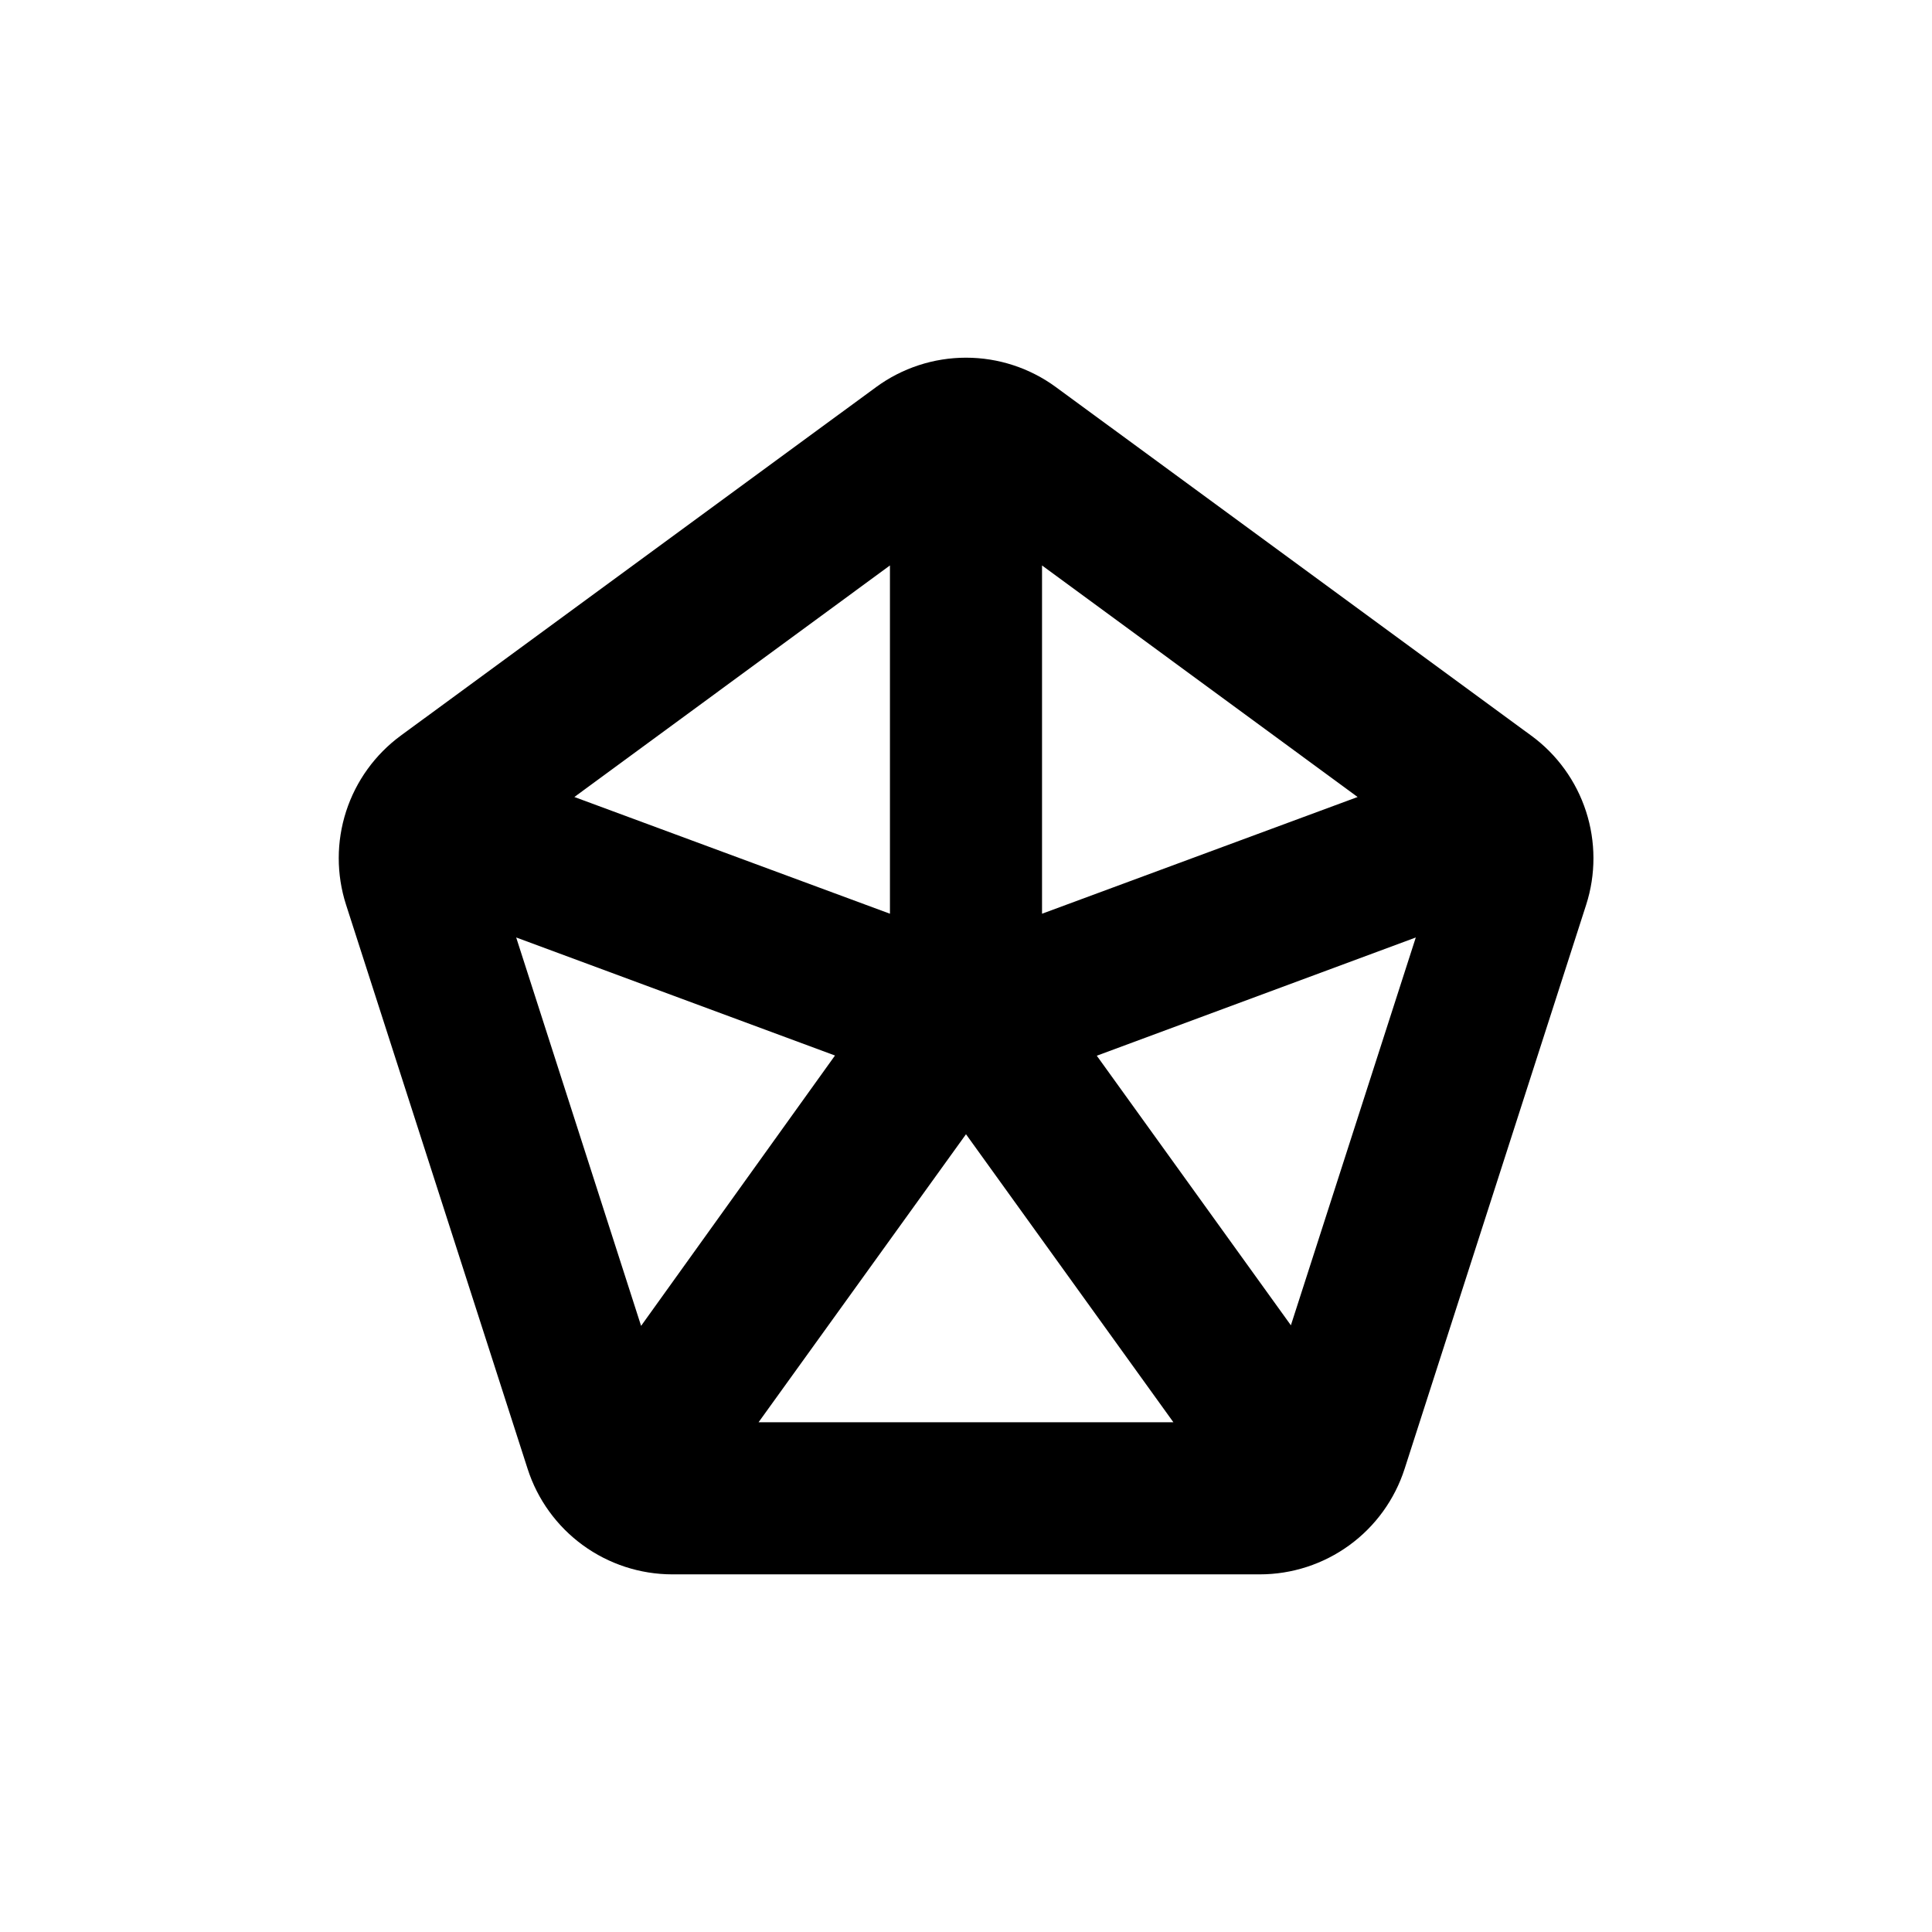 <?xml version="1.0" encoding="UTF-8"?>
<!-- Uploaded to: SVG Repo, www.svgrepo.com, Generator: SVG Repo Mixer Tools -->
<svg fill="#000000" width="800px" height="800px" version="1.1" viewBox="144 144 512 512" xmlns="http://www.w3.org/2000/svg">
 <path d="m549.78 338.94-125.95-92.348c-6.91-5.07-15.258-7.801-23.828-7.801s-16.918 2.731-23.832 7.801l-125.95 92.348c-6.816 5.004-11.887 12.031-14.492 20.078-2.602 8.047-2.609 16.711-0.016 24.762l48.113 149.48c2.609 8.117 7.731 15.195 14.617 20.219 6.891 5.023 15.195 7.734 23.723 7.742h155.68c8.535 0.004 16.852-2.703 23.754-7.727 6.898-5.023 12.023-12.109 14.637-20.234l48.113-149.48c2.59-8.059 2.574-16.723-0.039-24.773-2.613-8.047-7.691-15.066-14.52-20.066zm-129.63-45.09 83.633 61.363-83.633 30.934zm-40.305 0v92.297l-83.633-30.934zm-65.949 201.52-33.102-102.93 84.488 31.285zm31.133 25.543 54.969-76.328 54.965 76.328zm141.07-25.695-51.438-71.441 84.539-31.336z"/>
</svg>